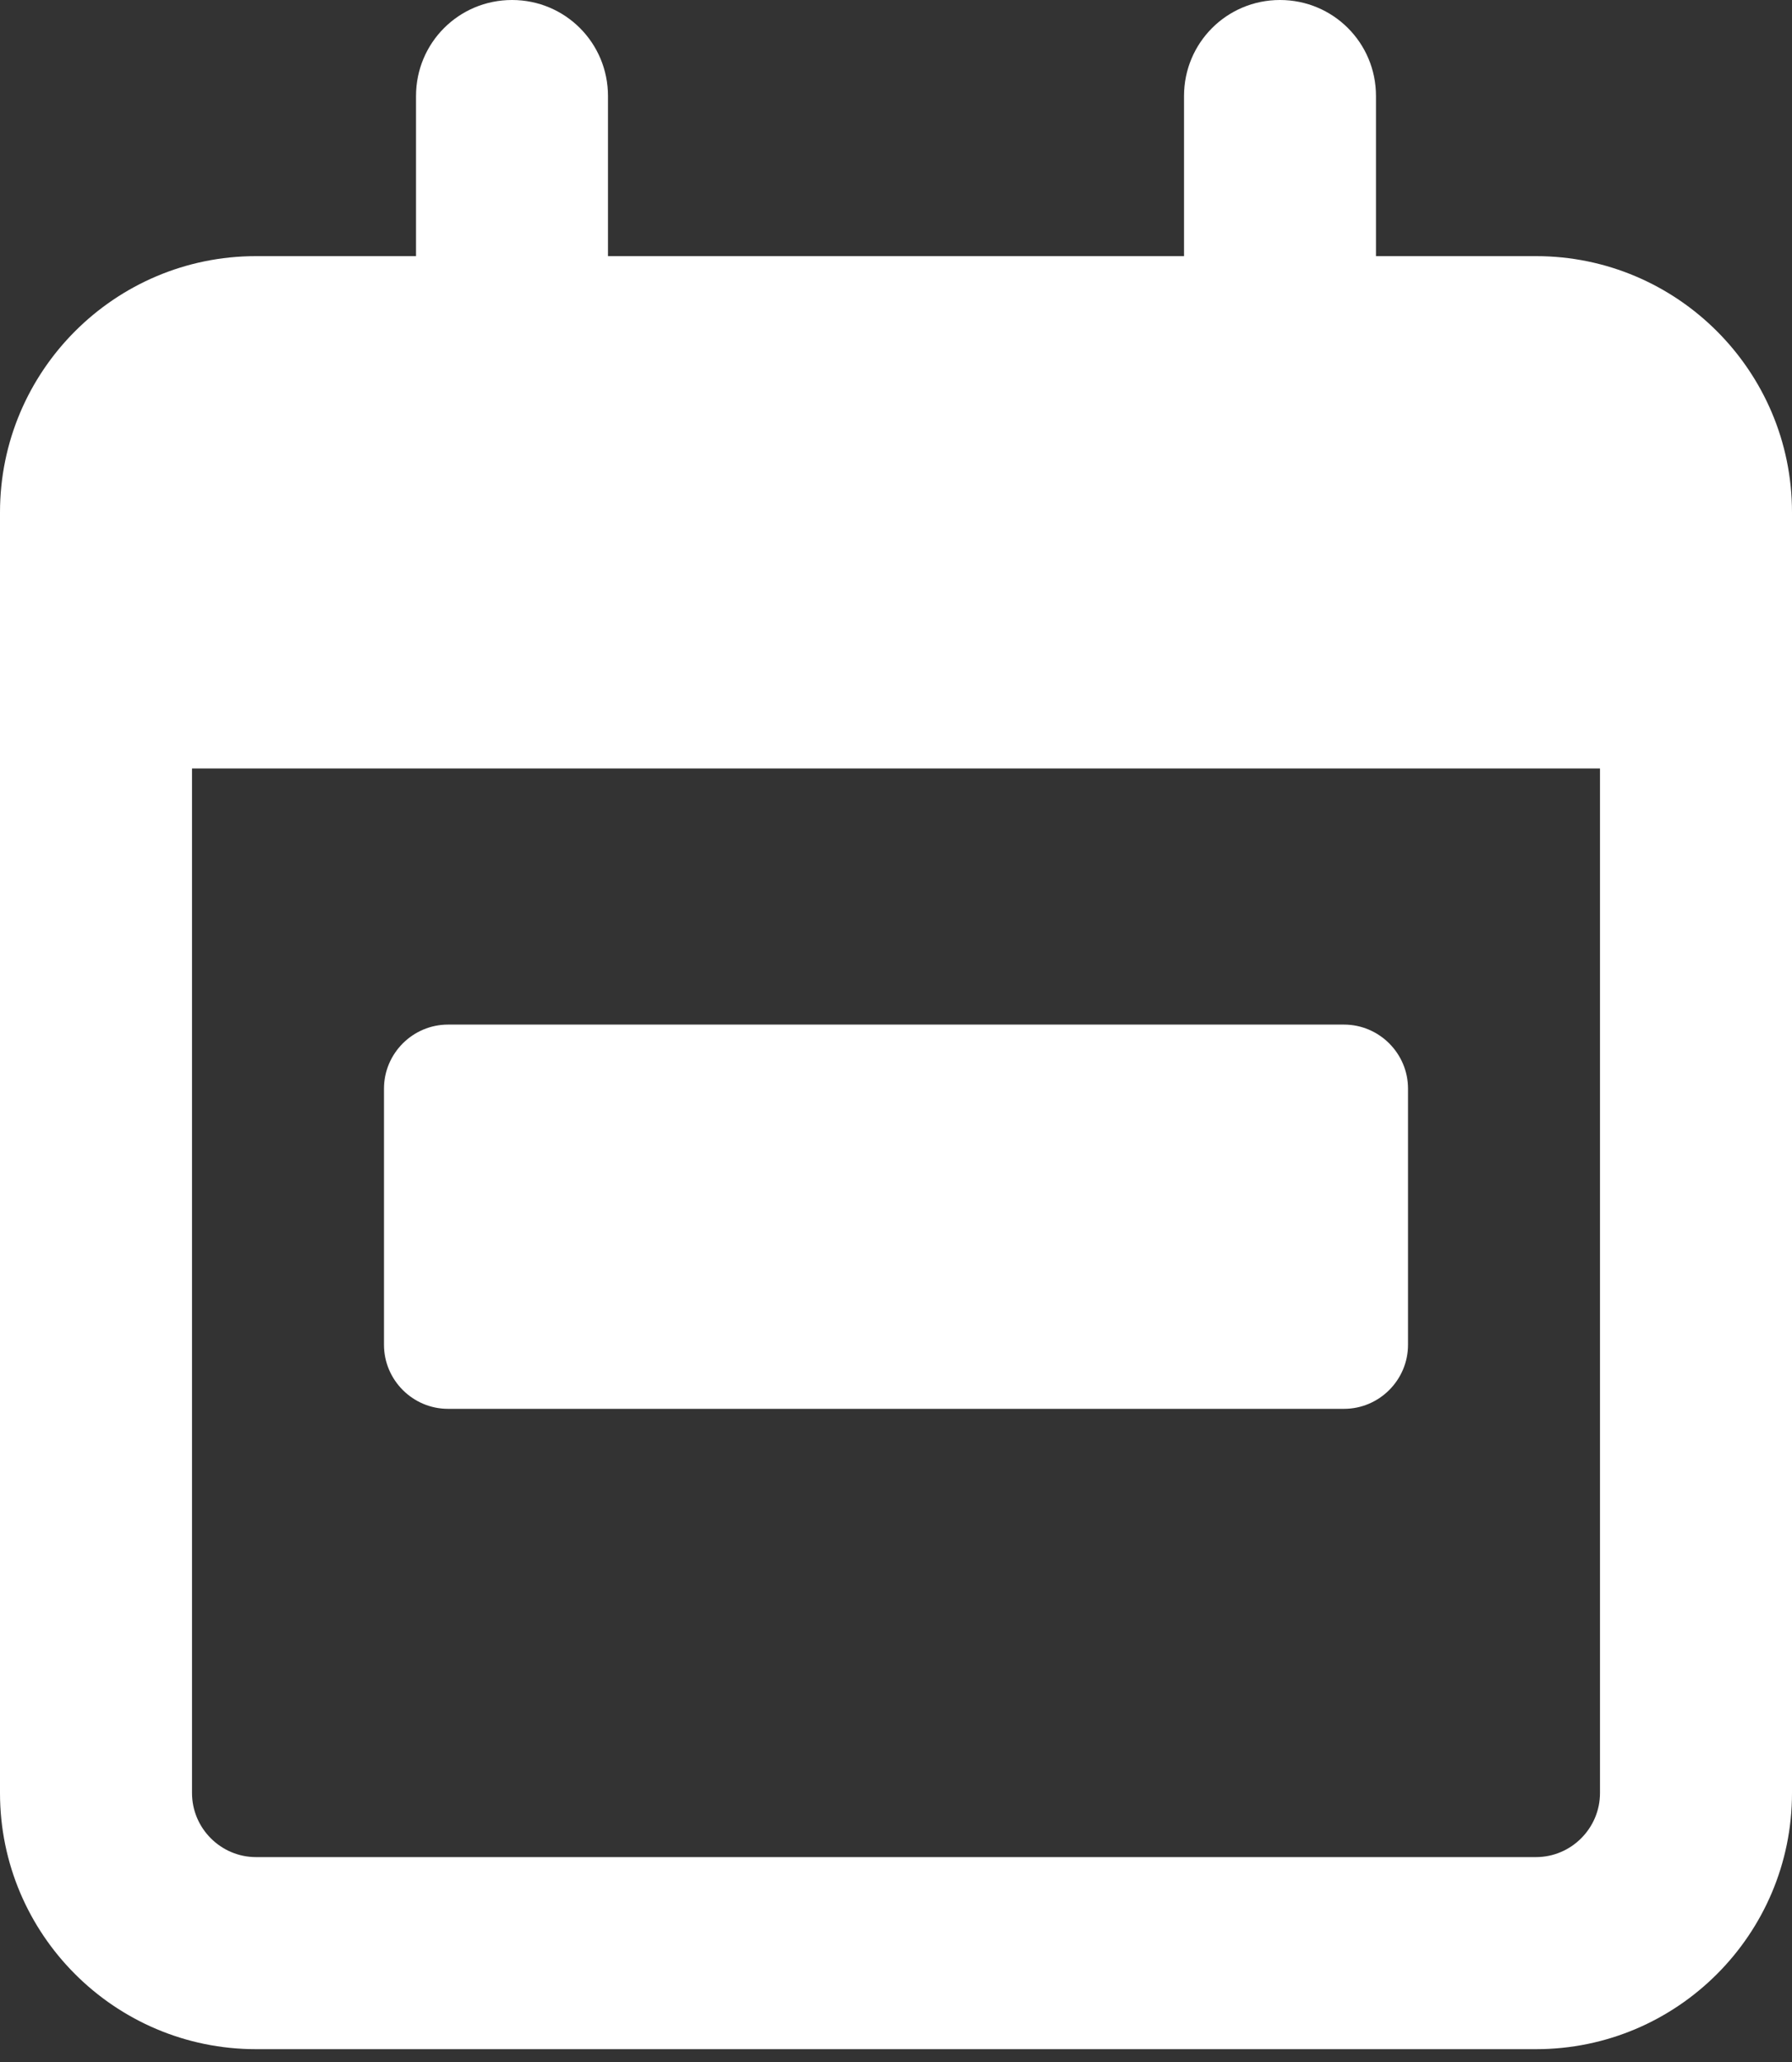 <svg width="40" height="46" viewBox="0 0 40 46" fill="none" xmlns="http://www.w3.org/2000/svg">
<rect x="0" y="0" width="40" height="46" fill="#333333" stroke="none"/>
<g clip-path="url(#clip0_177_3875)">
<path d="M11.429 0C12.616 0 13.571 0.955 13.571 2.143V5.714H26.429V2.143C26.429 0.955 27.384 0 28.571 0C29.759 0 30.714 0.955 30.714 2.143V5.714H34.286C37.438 5.714 40 8.277 40 11.429V12.857V17.143V40C40 43.152 37.438 45.714 34.286 45.714H5.714C2.562 45.714 0 43.152 0 40V17.143V12.857V11.429C0 8.277 2.562 5.714 5.714 5.714H9.286V2.143C9.286 0.955 10.241 0 11.429 0ZM35.714 17.143H4.286V40C4.286 40.786 4.929 41.429 5.714 41.429H34.286C35.071 41.429 35.714 40.786 35.714 40V17.143ZM10 22.857H30C30.786 22.857 31.429 23.5 31.429 24.286V30C31.429 30.786 30.786 31.429 30 31.429H10C9.214 31.429 8.571 30.786 8.571 30V24.286C8.571 23.5 9.214 22.857 10 22.857Z" fill="white"/>
</g>
<defs>
<clipPath id="clip0_177_3875">
<rect width="40" height="45.714" fill="white"/>
</clipPath>
</defs>
</svg>
